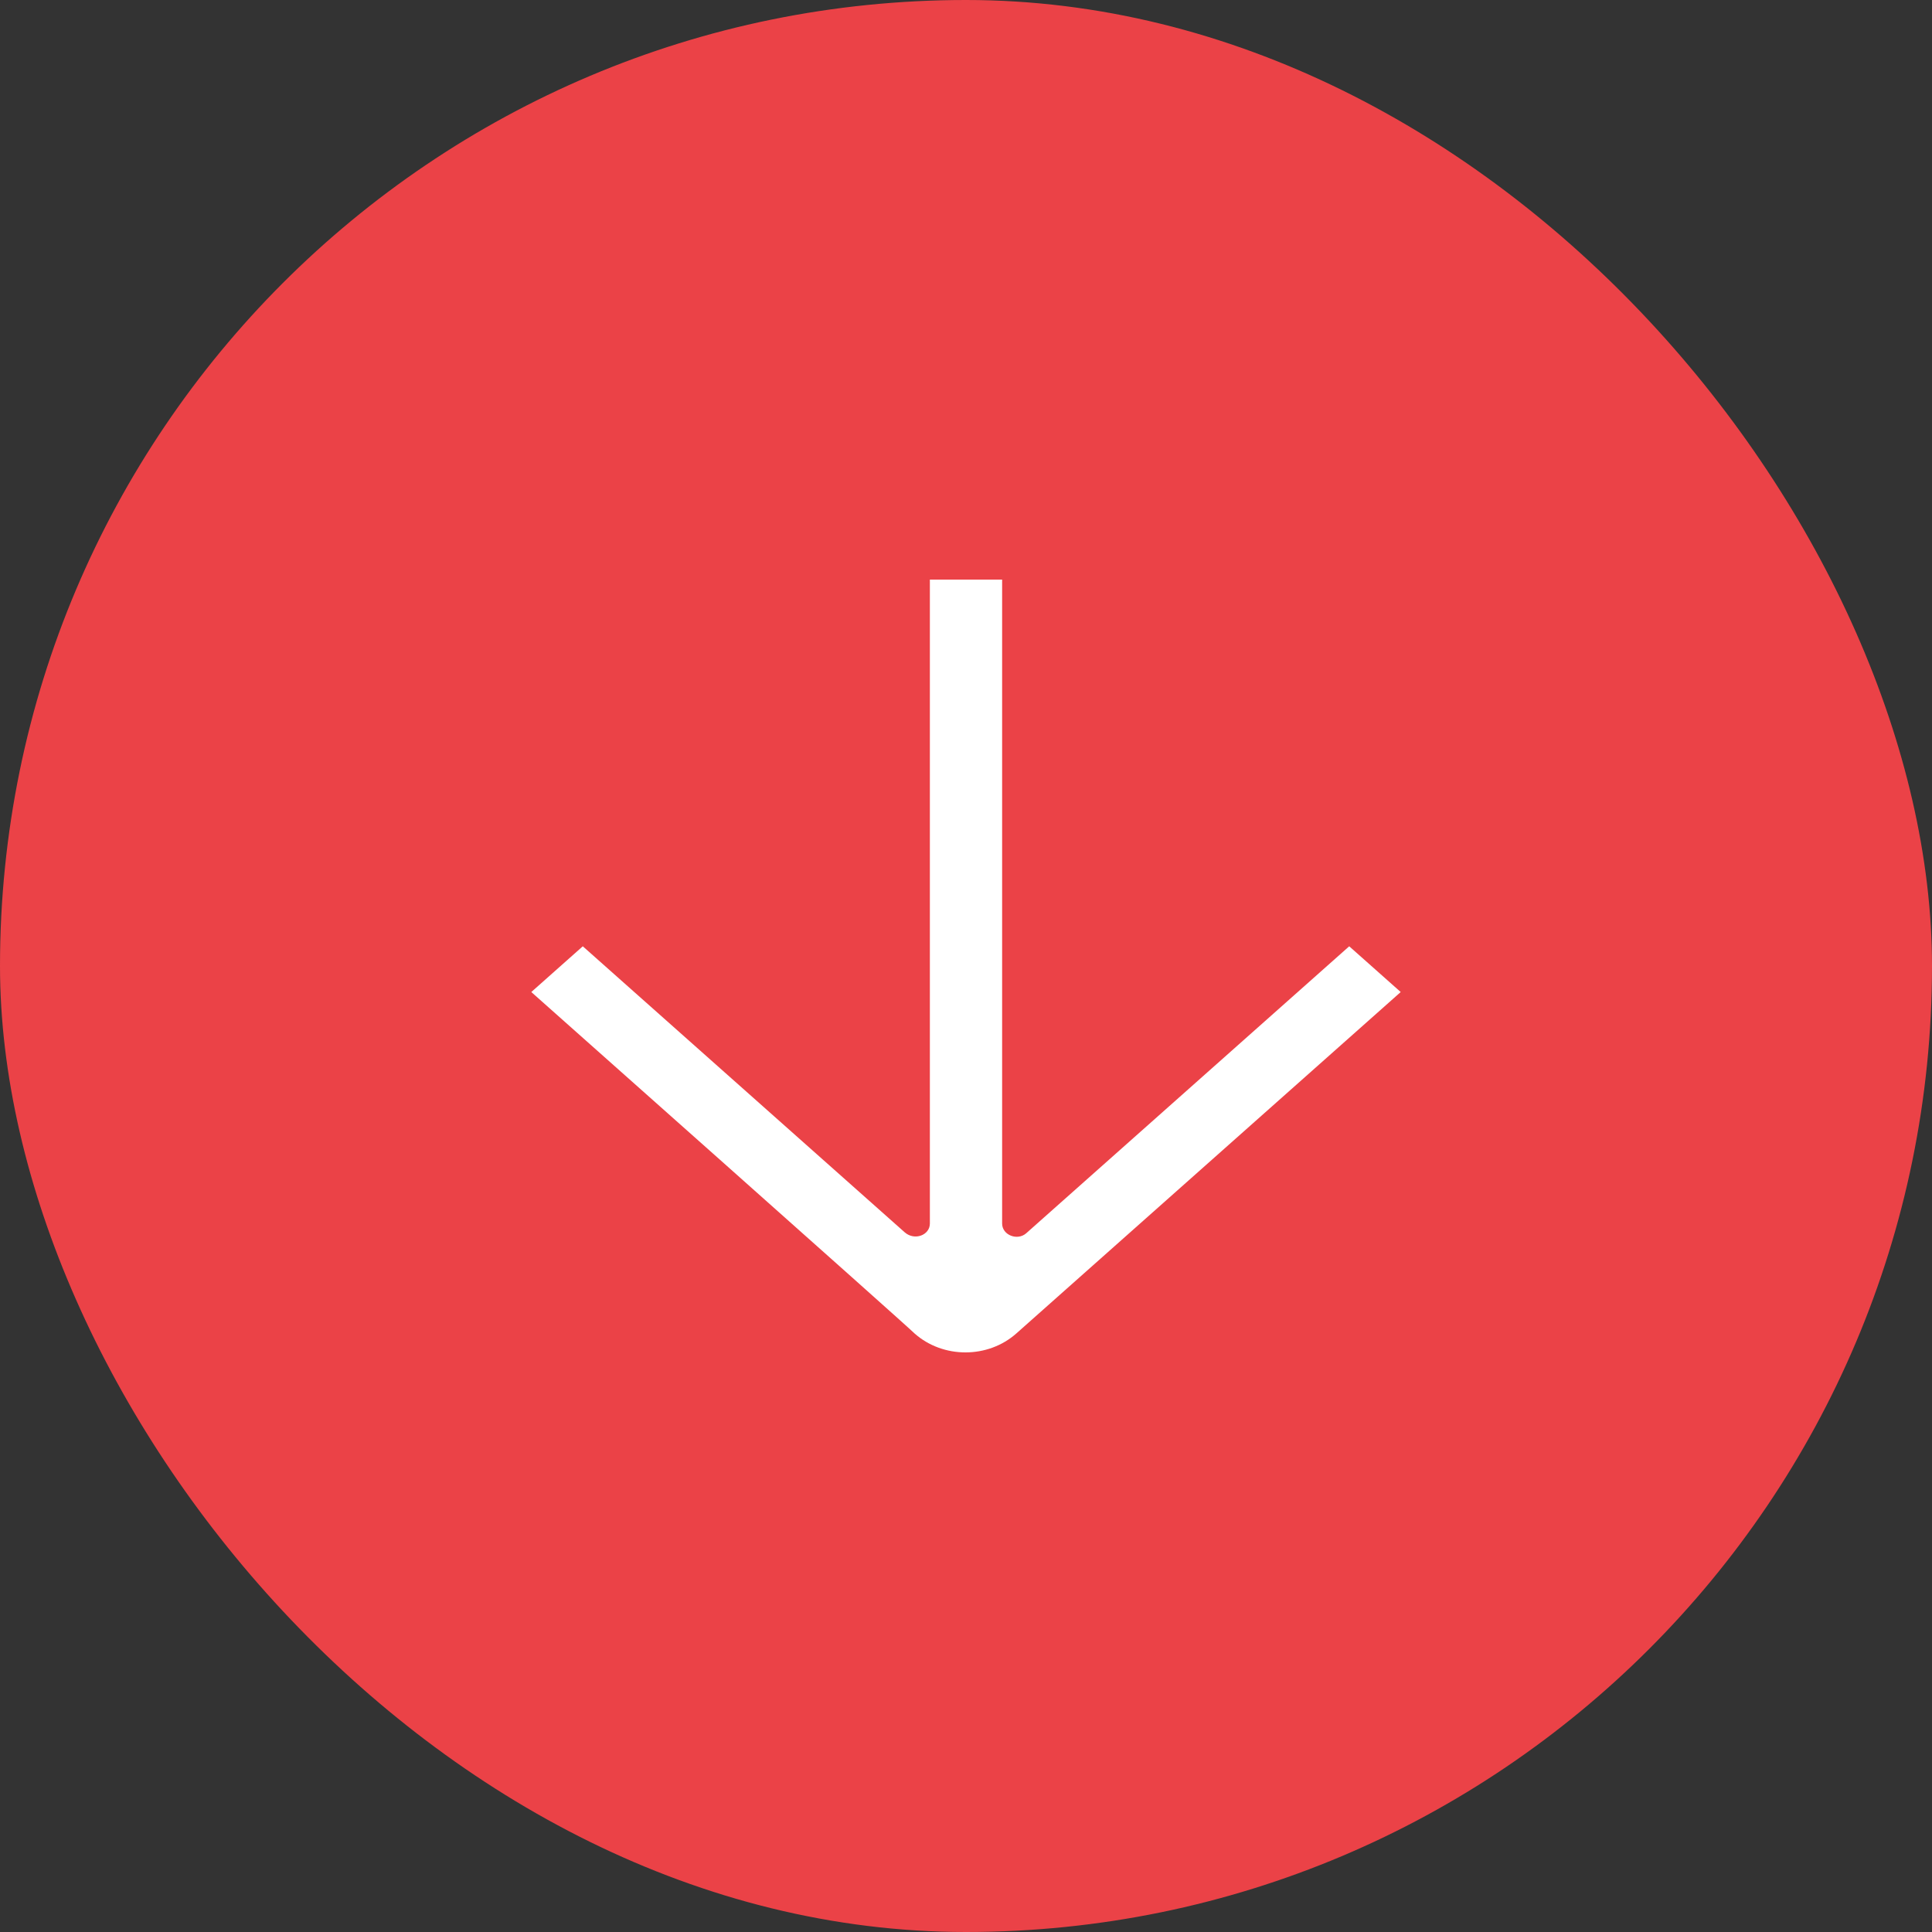 <svg width="40" height="40" viewBox="0 0 40 40" fill="none" xmlns="http://www.w3.org/2000/svg">
  <rect x="0" y="0" width="40" height="40" fill="#333333" stroke="none"/>
  <rect width="40" height="40" rx="20" fill="#EB4247"/>
  <path
    d="M29 20.539L27.934 19.592L21.247 25.533C21.066 25.694 20.748 25.573 20.748 25.332L20.748 12H19.252L19.252 25.332C19.252 25.573 18.934 25.694 18.73 25.513L12.066 19.592L11 20.539C11 20.539 18.776 27.446 18.934 27.607C19.524 28.131 20.453 28.131 21.043 27.607C21.224 27.446 29 20.539 29 20.539Z"
    fill="white"/>
</svg>
